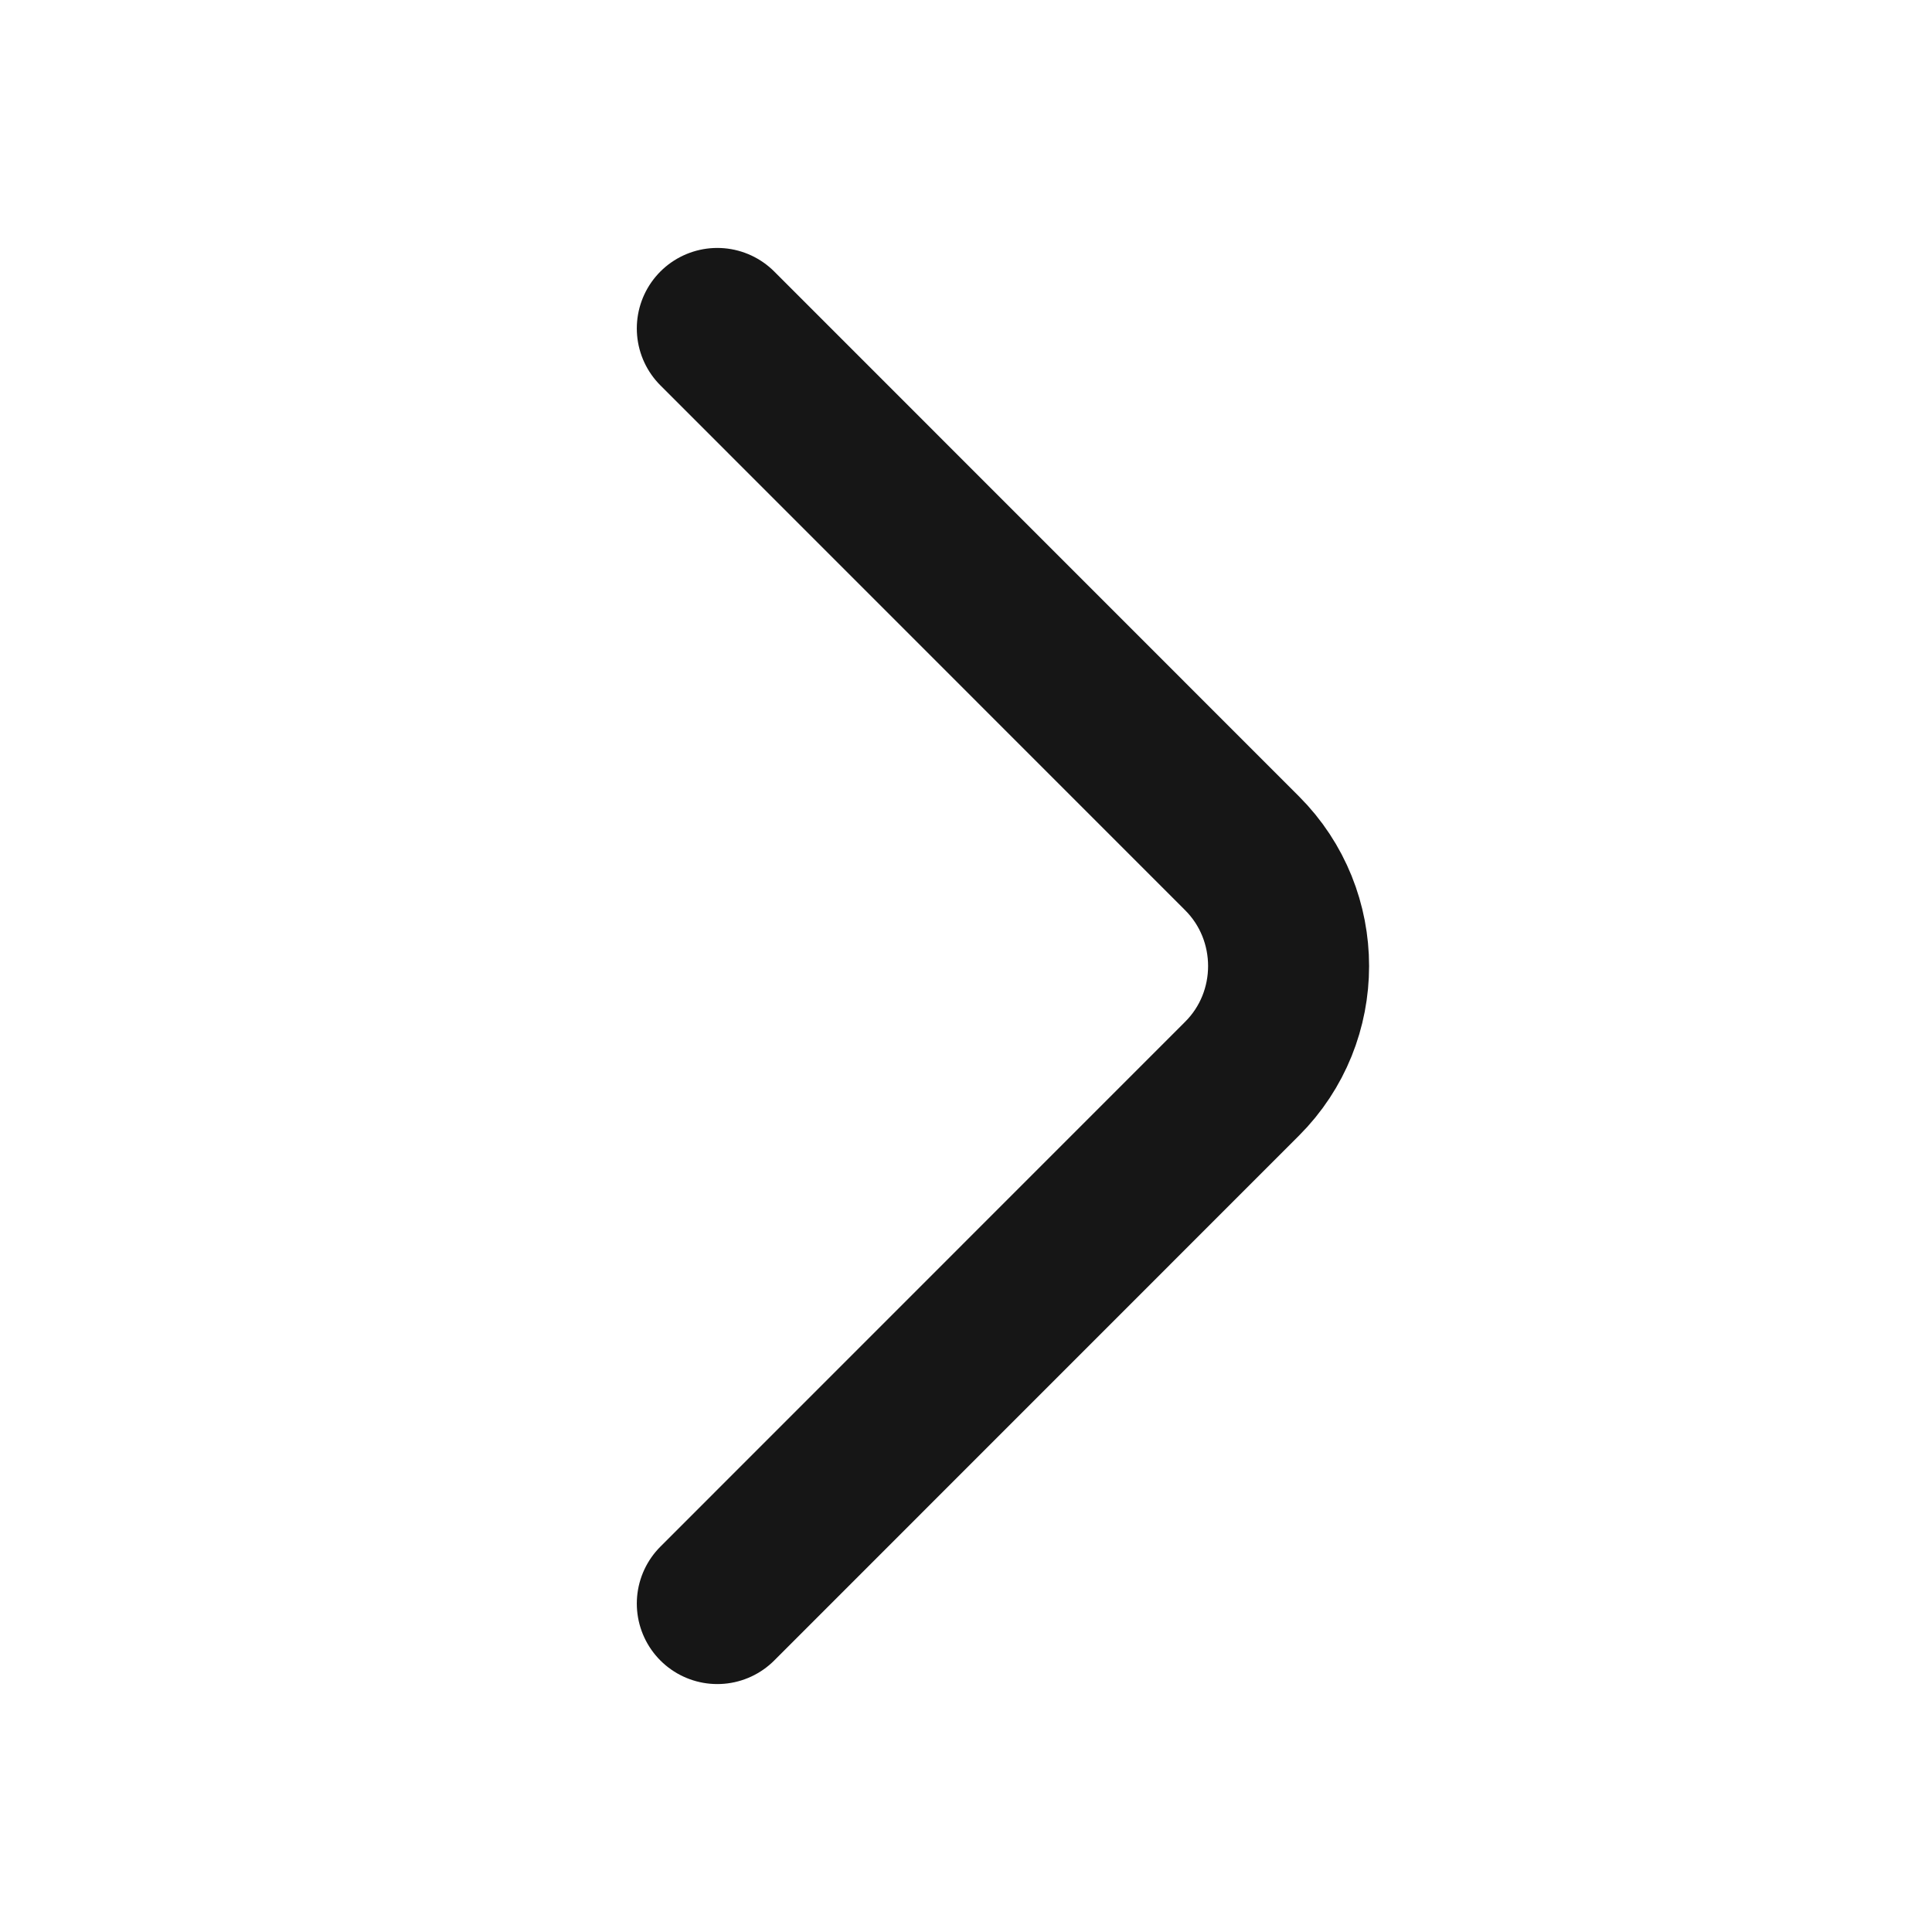 <svg width="18" height="18" viewBox="0 0 18 18" fill="none" xmlns="http://www.w3.org/2000/svg">
<path d="M6.683 14.94L11.572 10.05C12.15 9.473 12.15 8.528 11.572 7.95L6.683 3.06" stroke="#161616" stroke-width="1.5" stroke-miterlimit="10" stroke-linecap="round" stroke-linejoin="round"/>
</svg>

